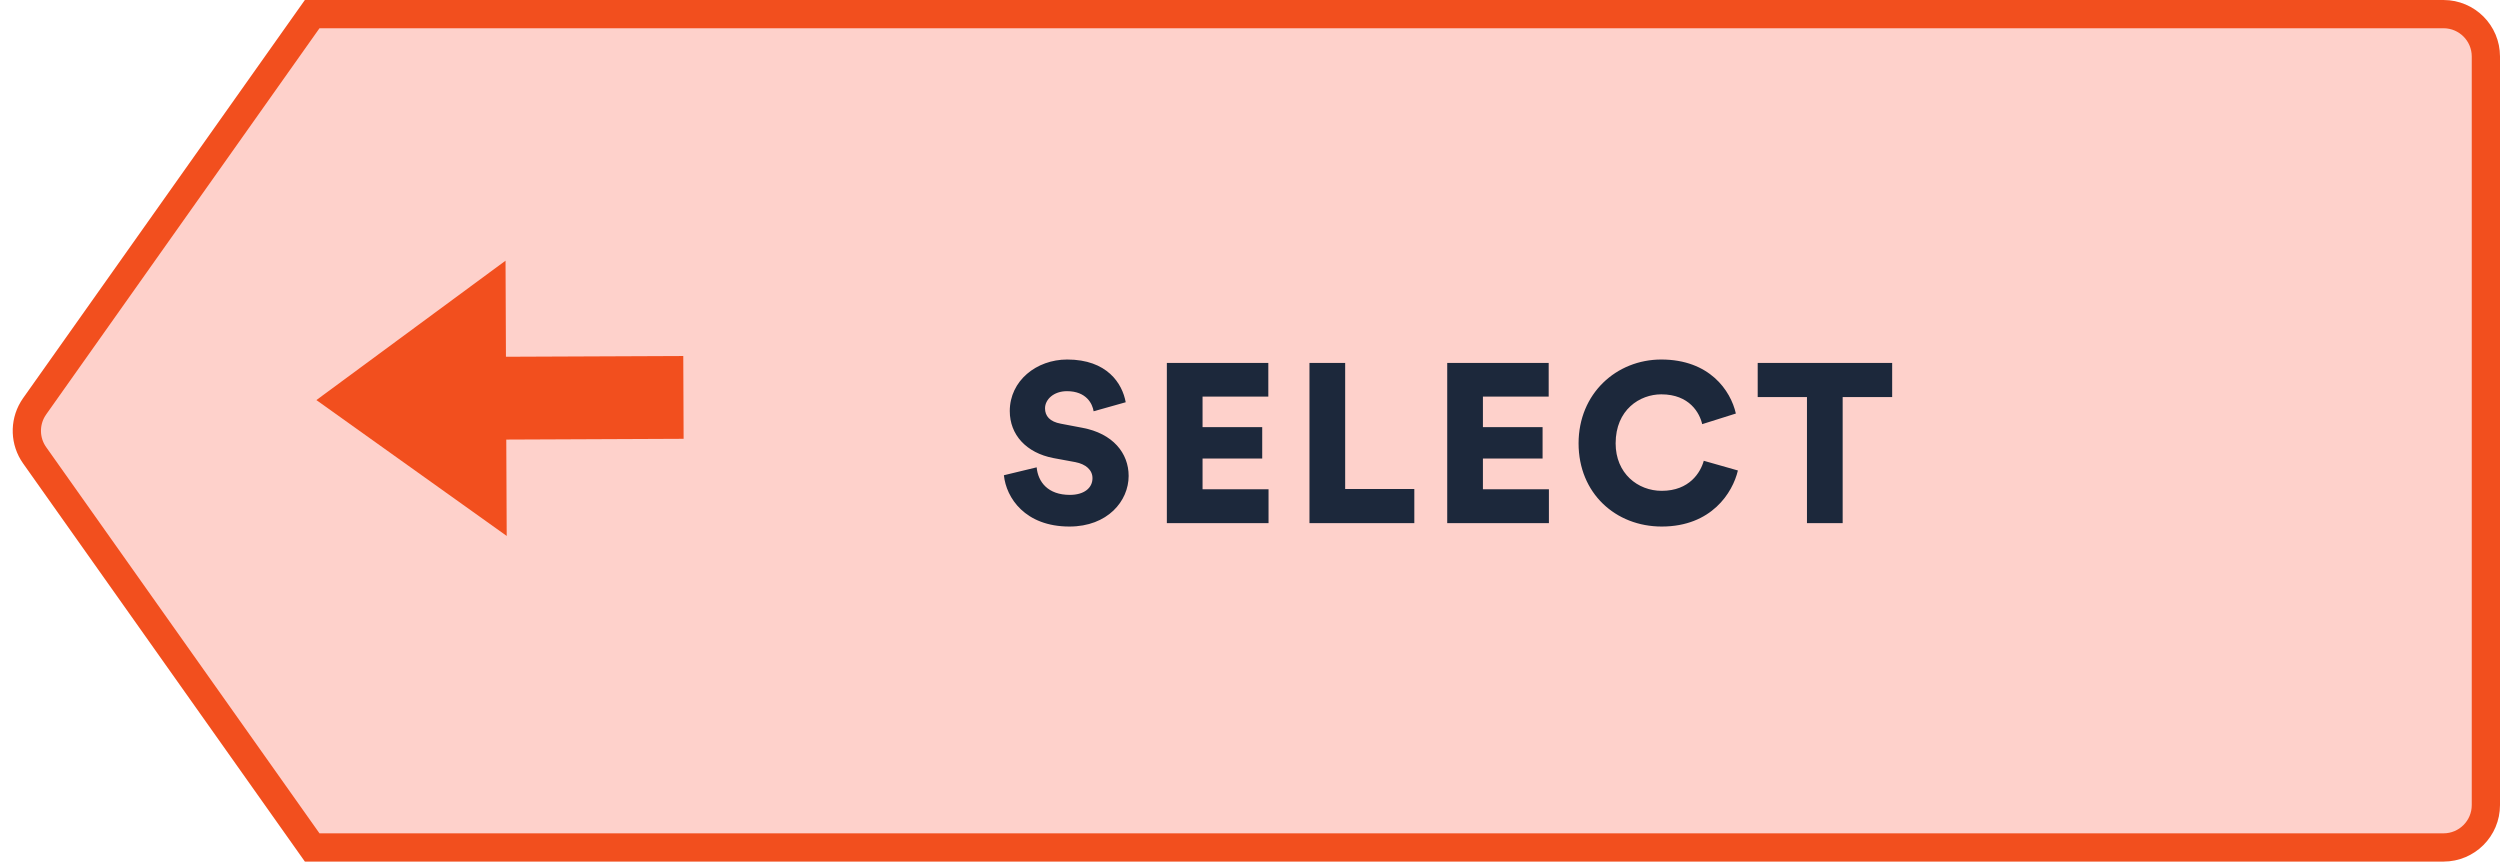 <svg width="177" height="61" viewBox="0 0 177 61" fill="none" xmlns="http://www.w3.org/2000/svg"><path d="M173 60H22.102L2.451 32.233C1.762 31.26 1.72 29.978 2.322 28.966L2.451 28.767 22.102 1 173 1C174.657 1 176 2.343 176 4V57C176 58.657 174.657 60 173 60z" fill="#fed1cb" stroke="#f24f1e" stroke-width="2"/><path d="M33.351 25.269 48.376 25.206 48.4 31.068 33.377 31.133" fill="#f24f1e"/><path d="M35.824 26.007 35.792 18.456l-13.392 9.869 13.475 9.619L35.841 30.371" fill="#f24f1e"/><path d="M79.7 28.479 77.428 29.119C77.348 28.59 76.916 27.695 75.54 27.695 74.596 27.695 73.988 28.287 73.988 28.91 73.988 29.454 74.324 29.855 75.108 29.998L76.628 30.287c2.16.4 3.28 1.792 3.28 3.408.0 1.776-1.488 3.584-4.192 3.584-3.136.0-4.48-2.032-4.64-3.632L73.396 33.087C73.492 34.127 74.196 35.038 75.748 35.038 76.74 35.038 77.348 34.559 77.348 33.855 77.348 33.279 76.884 32.862 76.132 32.718L74.58 32.431C72.66 32.062 71.492 30.782 71.492 29.102 71.492 26.959 73.38 25.454 75.556 25.454 78.388 25.454 79.46 27.151 79.7 28.479zm10.113 8.56h-7.2V25.695H89.797v2.384H85.141v2.16h4.224v2.224h-4.224v2.176h4.672v2.4zm10.321.0H92.71V25.695H95.238v8.928h4.896v2.416zm9.529.0h-7.2V25.695H109.647v2.384H104.991v2.16h4.224v2.224h-4.224v2.176h4.672v2.4zM117.651 37.279C114.387 37.279 111.763 34.926 111.763 31.39S114.451 25.454 117.619 25.454c3.408.0 4.912 2.192 5.28 3.824L120.515 30.03C120.339 29.247 119.619 27.919 117.619 27.919c-1.52.0-3.232 1.088-3.232 3.472.0 2.128 1.568 3.36 3.264 3.36 1.968.0 2.752-1.312 2.976-2.128L123.043 33.31C122.675 34.879 121.171 37.279 117.651 37.279zm16.314-9.168H130.461v8.928H127.933v-8.928H124.445v-2.416H133.965v2.416z" fill="#1c283b"/></svg>